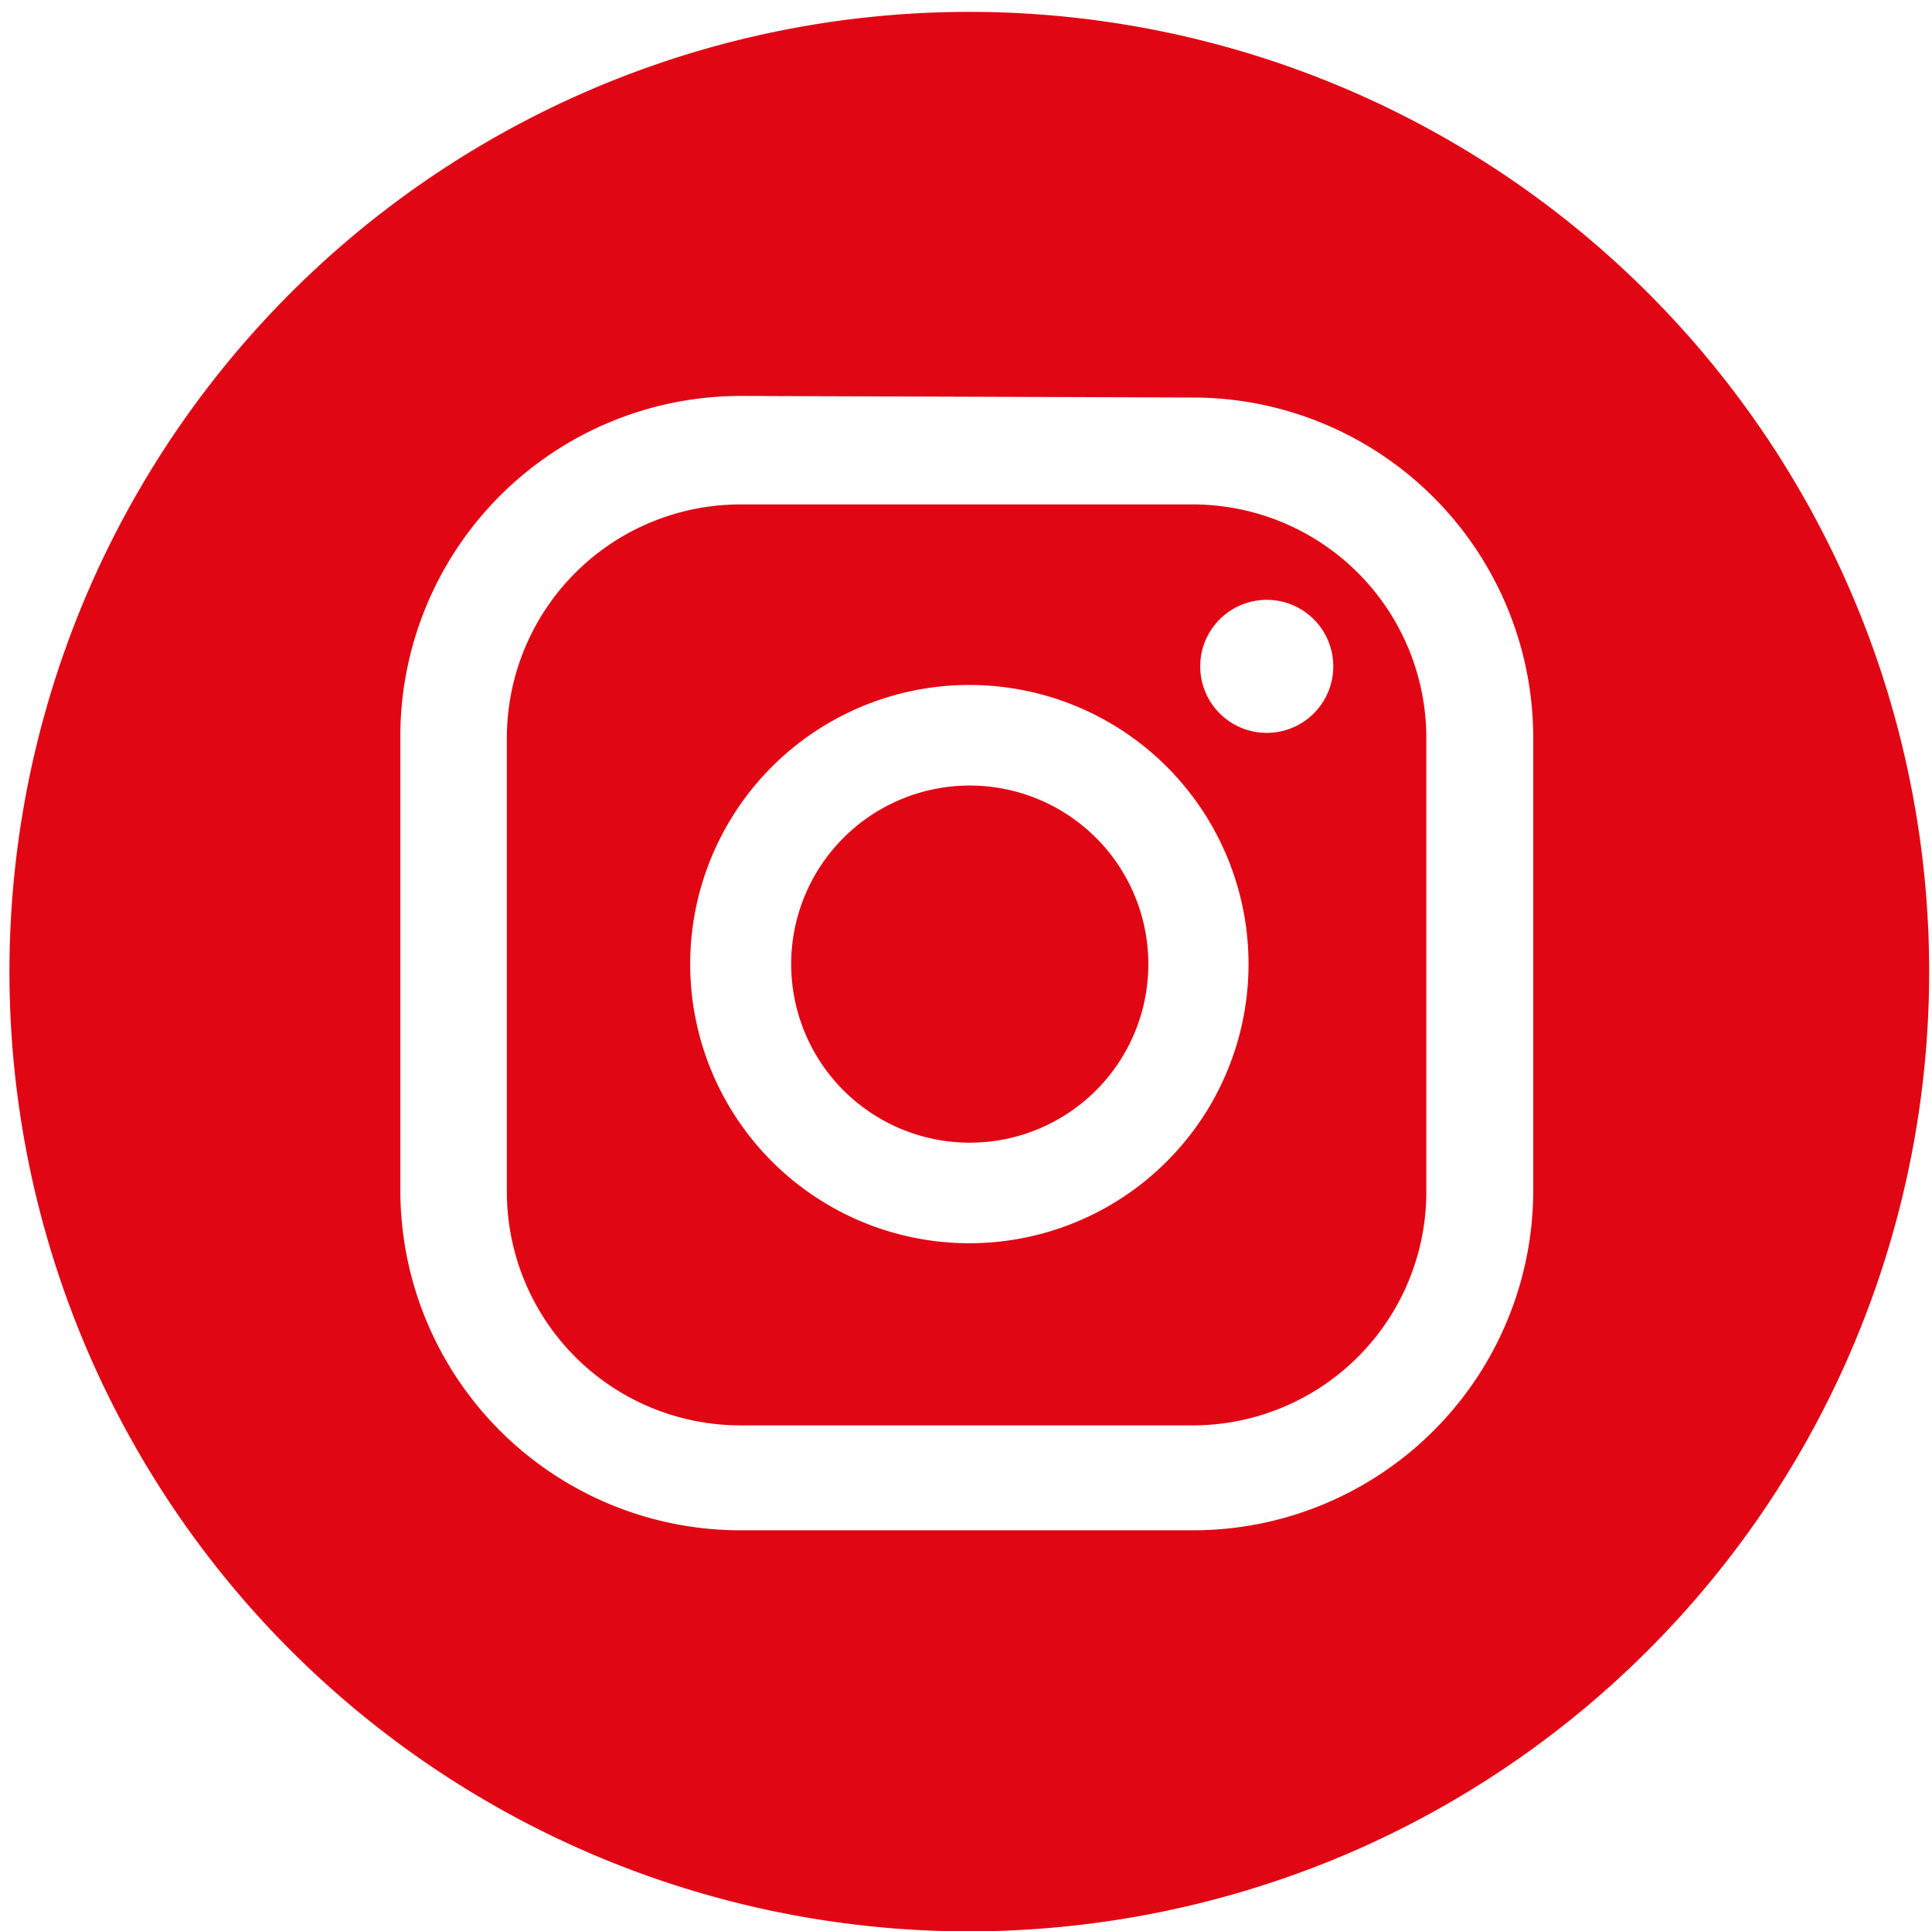 <svg xmlns="http://www.w3.org/2000/svg" viewBox="0 0 48.79 48.78"><defs><style>.cls-1{fill:#e10614;}</style></defs><g id="Ebene_2" data-name="Ebene 2"><g id="Ebene_1-2" data-name="Ebene 1"><path id="Differenzmenge_5" data-name="Differenzmenge 5" class="cls-1" d="M24.41,48.78a24.24,24.24,0,1,1,9.5-1.91A24.39,24.39,0,0,1,24.41,48.78ZM18.7,10a8.6,8.6,0,0,0-8.59,8.6V30.06a8.59,8.59,0,0,0,8.59,8.59H30.12a8.59,8.59,0,0,0,8.6-8.59V18.64a8.6,8.6,0,0,0-8.6-8.6ZM30.12,36H18.7a5.9,5.9,0,0,1-5.9-5.9V18.64a5.9,5.9,0,0,1,5.9-5.9H30.12a5.9,5.9,0,0,1,5.9,5.9V30.06A5.9,5.9,0,0,1,30.12,36ZM24.53,17.3a7.05,7.05,0,1,0,7,7.05h0A7.05,7.05,0,0,0,24.53,17.3ZM32,15.15a1.68,1.68,0,1,0,1.67,1.68A1.68,1.68,0,0,0,32,15.15ZM24.53,28.86A4.51,4.51,0,1,1,29,24.35h0A4.51,4.51,0,0,1,24.53,28.86Z"/></g></g></svg>